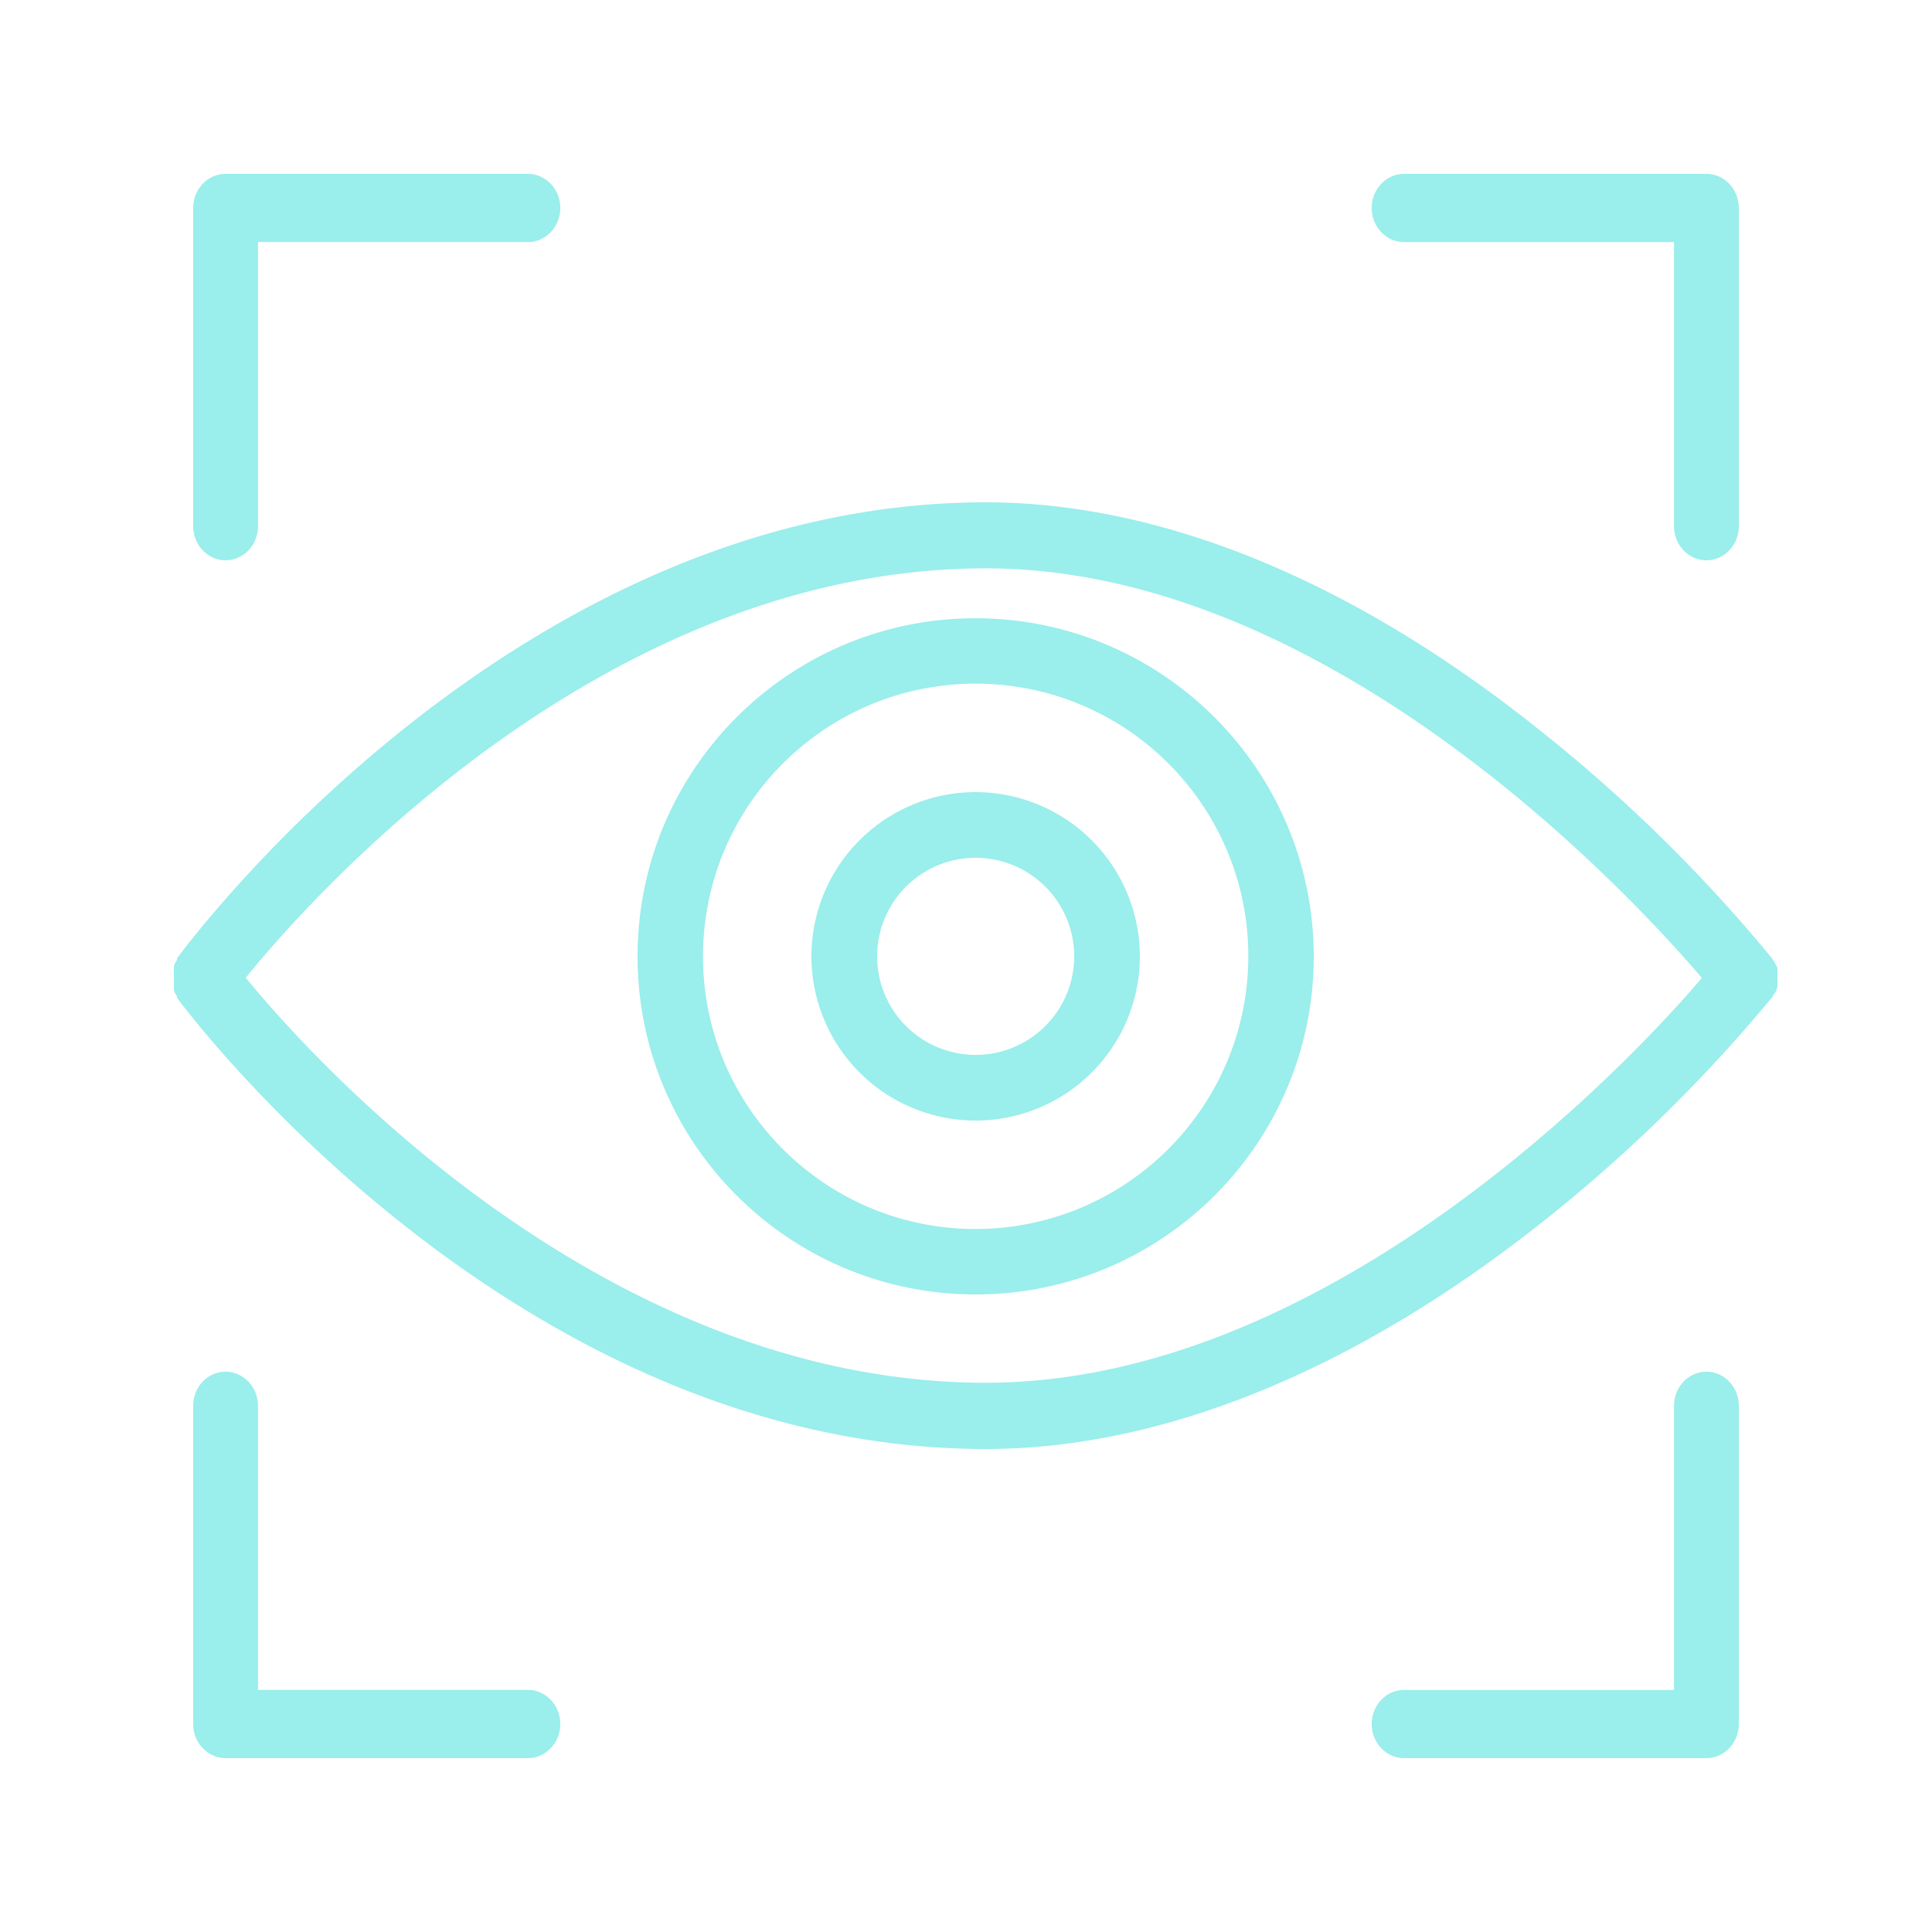 <svg xmlns="http://www.w3.org/2000/svg" width="100" height="100" viewBox="0 0 100 100">
    <path fill="#9AEEEB" fill-rule="nonzero" d="M91.94 51.269l-.056.103-.103.148-.068.114A79.311 79.311 0 0 1 79.773 63.3C70.091 70.956 60.147 75 51.025 75 26.746 75 9.869 52.602 9.162 51.645v-.068l-.091-.16-.069-.148v-.16a1.673 1.673 0 0 1 0-.159v-.16-.159-.17-.16a1.662 1.662 0 0 1 0-.171v-.148l.069-.148.09-.149v-.08C9.87 48.65 26.747 26 51.026 26c9.134 0 19.066 4.09 28.737 11.848a79.857 79.857 0 0 1 11.94 11.735l.068.102.102.16.069.148c.057.057.057.16.057.16.002.053.002.106 0 .159v.638c.003.057.003.114 0 .17-.057.046-.057.149-.057.149zM51.026 71.571c17.675 0 33.298-16.52 37.061-20.951-3.763-4.432-19.386-21.202-37.061-21.202-19.74 0-34.781 16.838-38.305 21.19 3.524 4.318 18.6 20.963 38.305 20.963zM50.5 32c9.66.012 17.488 7.84 17.5 17.5C68 59.165 60.165 67 50.5 67S33 59.165 33 49.5 40.835 32 50.5 32zm0 31.613c7.79-.013 14.1-6.324 14.113-14.113 0-7.794-6.319-14.113-14.113-14.113S36.387 41.706 36.387 49.5 42.706 63.613 50.5 63.613zM11.676 29C10.751 29 10 28.21 10 27.235v-16.47C10 9.79 10.75 9 11.676 9h15.648C28.249 9 29 9.79 29 10.765c0 .974-.75 1.764-1.676 1.764H13.353v14.706c0 .975-.75 1.765-1.677 1.765zm61-16.47c-.925 0-1.676-.79-1.676-1.765C71 9.79 71.75 9 72.676 9h15.648C89.249 9 90 9.79 90 10.765v16.47C90 28.21 89.25 29 88.324 29c-.926 0-1.677-.79-1.677-1.765V12.53h-13.97zM88.324 71c.925 0 1.676.79 1.676 1.765v16.47C90 90.21 89.25 91 88.324 91H72.676C71.751 91 71 90.21 71 89.235c0-.974.75-1.764 1.676-1.764h13.971V72.765c0-.975.75-1.765 1.677-1.765zm-61 16.47c.925 0 1.676.79 1.676 1.765C29 90.21 28.25 91 27.324 91H11.676C10.751 91 10 90.21 10 89.235v-16.47c0-.975.75-1.765 1.676-1.765.926 0 1.677.79 1.677 1.765V87.47h13.97zM50.5 41a8.511 8.511 0 0 1 8.5 8.5 8.5 8.5 0 1 1-8.5-8.5zm0 13.6a5.1 5.1 0 1 0 0-10.2 5.1 5.1 0 0 0 0 10.2z"/>
</svg>
